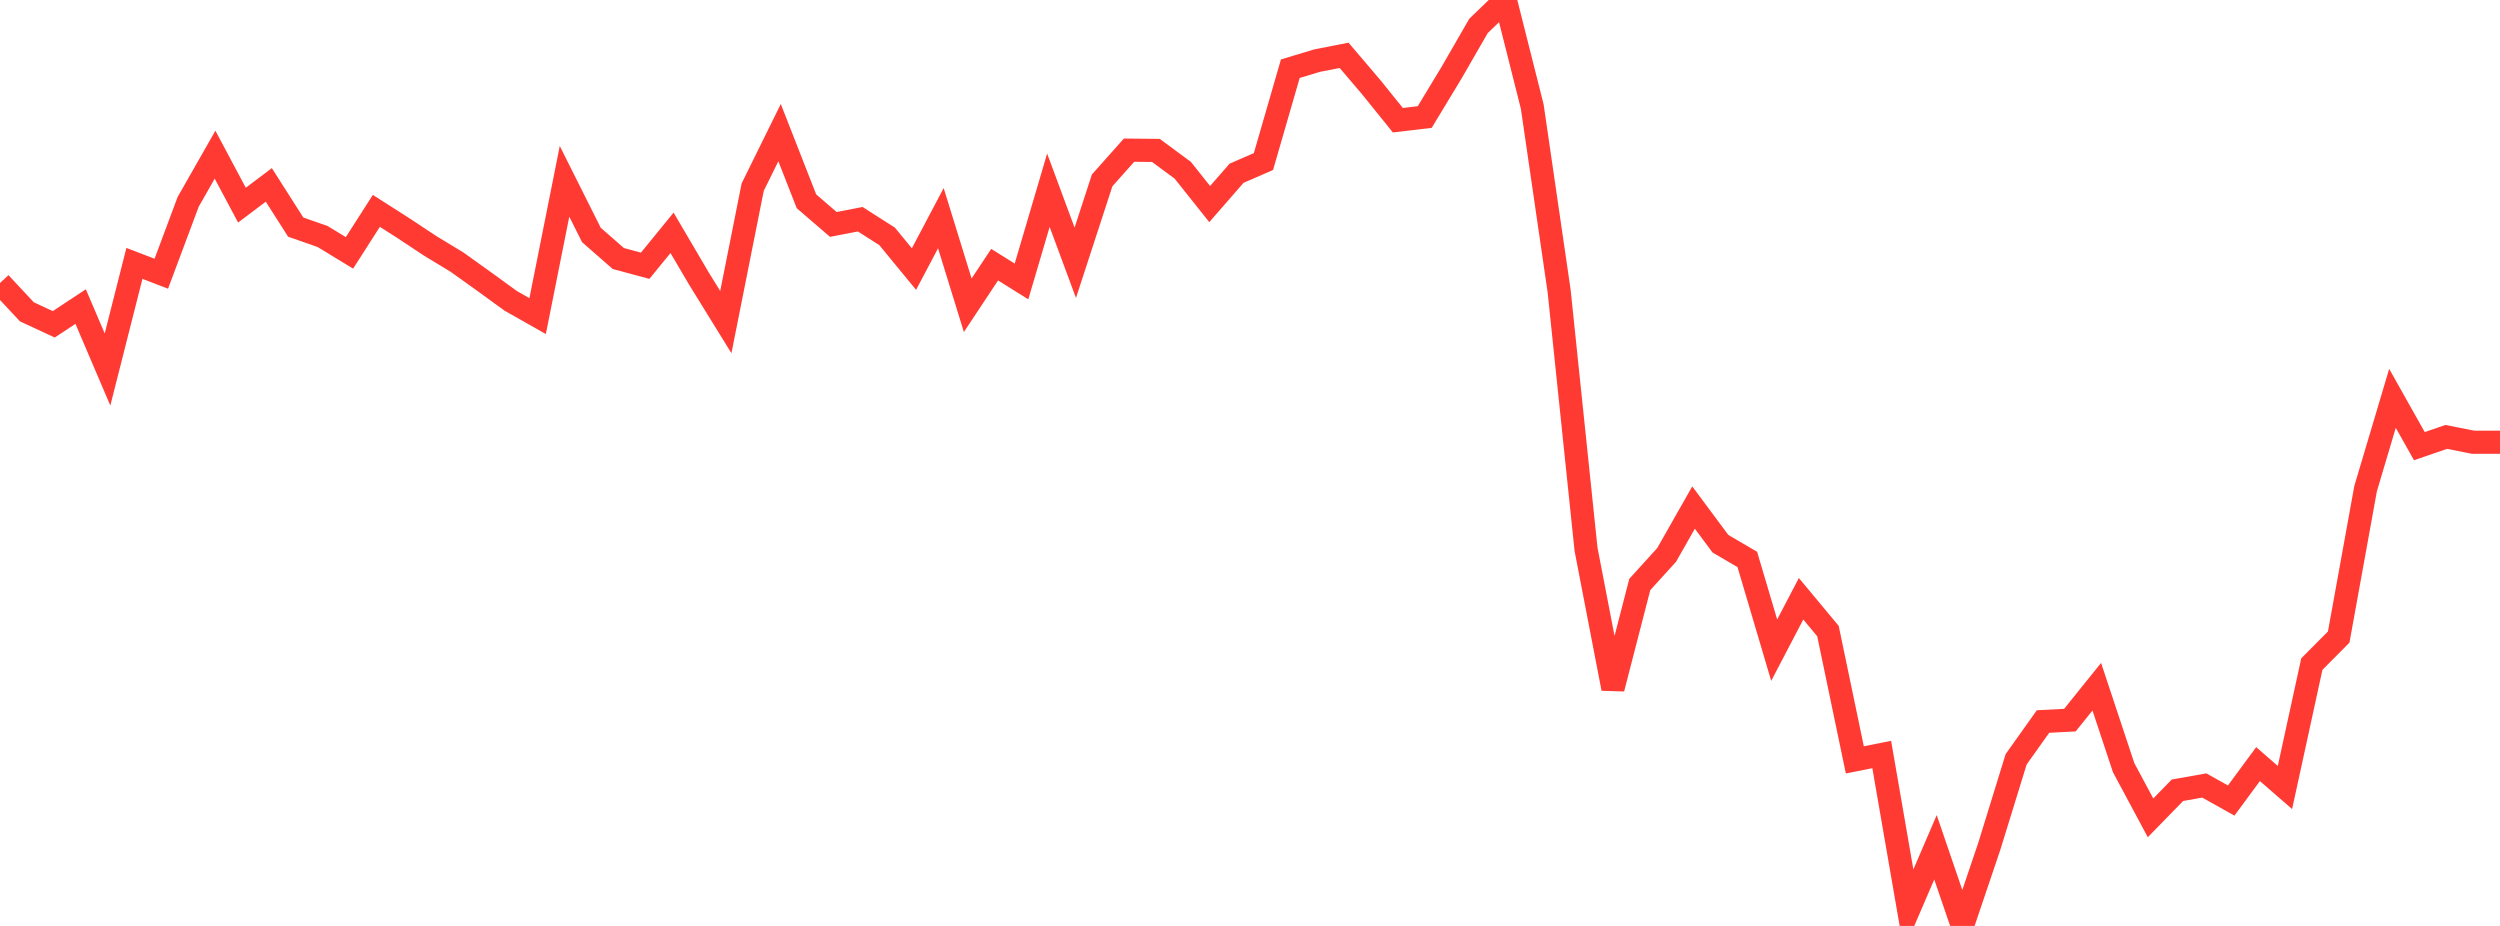 <?xml version="1.0" standalone="no"?>
<!DOCTYPE svg PUBLIC "-//W3C//DTD SVG 1.1//EN" "http://www.w3.org/Graphics/SVG/1.1/DTD/svg11.dtd">

<svg width="135" height="50" viewBox="0 0 135 50" preserveAspectRatio="none" 
  xmlns="http://www.w3.org/2000/svg"
  xmlns:xlink="http://www.w3.org/1999/xlink">


<polyline points="0.0, 15.284 1.452, 16.839 2.903, 17.513 4.355, 16.555 5.806, 19.954 7.258, 14.224 8.71, 14.781 10.161, 10.9 11.613, 8.352 13.065, 11.078 14.516, 9.984 15.968, 12.263 17.419, 12.771 18.871, 13.655 20.323, 11.387 21.774, 12.313 23.226, 13.274 24.677, 14.154 26.129, 15.193 27.581, 16.247 29.032, 17.069 30.484, 9.791 31.935, 12.687 33.387, 13.959 34.839, 14.351 36.29, 12.572 37.742, 15.043 39.194, 17.394 40.645, 10.106 42.097, 7.162 43.548, 10.869 45.0, 12.12 46.452, 11.838 47.903, 12.764 49.355, 14.53 50.806, 11.781 52.258, 16.484 53.71, 14.292 55.161, 15.198 56.613, 10.273 58.065, 14.189 59.516, 9.74 60.968, 8.109 62.419, 8.123 63.871, 9.195 65.323, 11.02 66.774, 9.356 68.226, 8.724 69.677, 3.709 71.129, 3.272 72.581, 2.988 74.032, 4.691 75.484, 6.491 76.935, 6.32 78.387, 3.919 79.839, 1.401 81.29, 0.0 82.742, 5.758 84.194, 15.725 85.645, 29.657 87.097, 37.184 88.548, 31.563 90.0, 29.963 91.452, 27.407 92.903, 29.361 94.355, 30.211 95.806, 35.11 97.258, 32.333 98.71, 34.079 100.161, 41.033 101.613, 40.743 103.065, 49.128 104.516, 45.754 105.968, 50.0 107.419, 45.71 108.871, 41.003 110.323, 38.962 111.774, 38.887 113.226, 37.083 114.677, 41.455 116.129, 44.164 117.581, 42.674 119.032, 42.416 120.484, 43.229 121.935, 41.262 123.387, 42.526 124.839, 35.861 126.29, 34.401 127.742, 26.386 129.194, 21.511 130.645, 24.092 132.097, 23.593 133.548, 23.881 135.0, 23.881" fill="none" stroke="#ff3a33" stroke-width="1.25"/>

</svg>